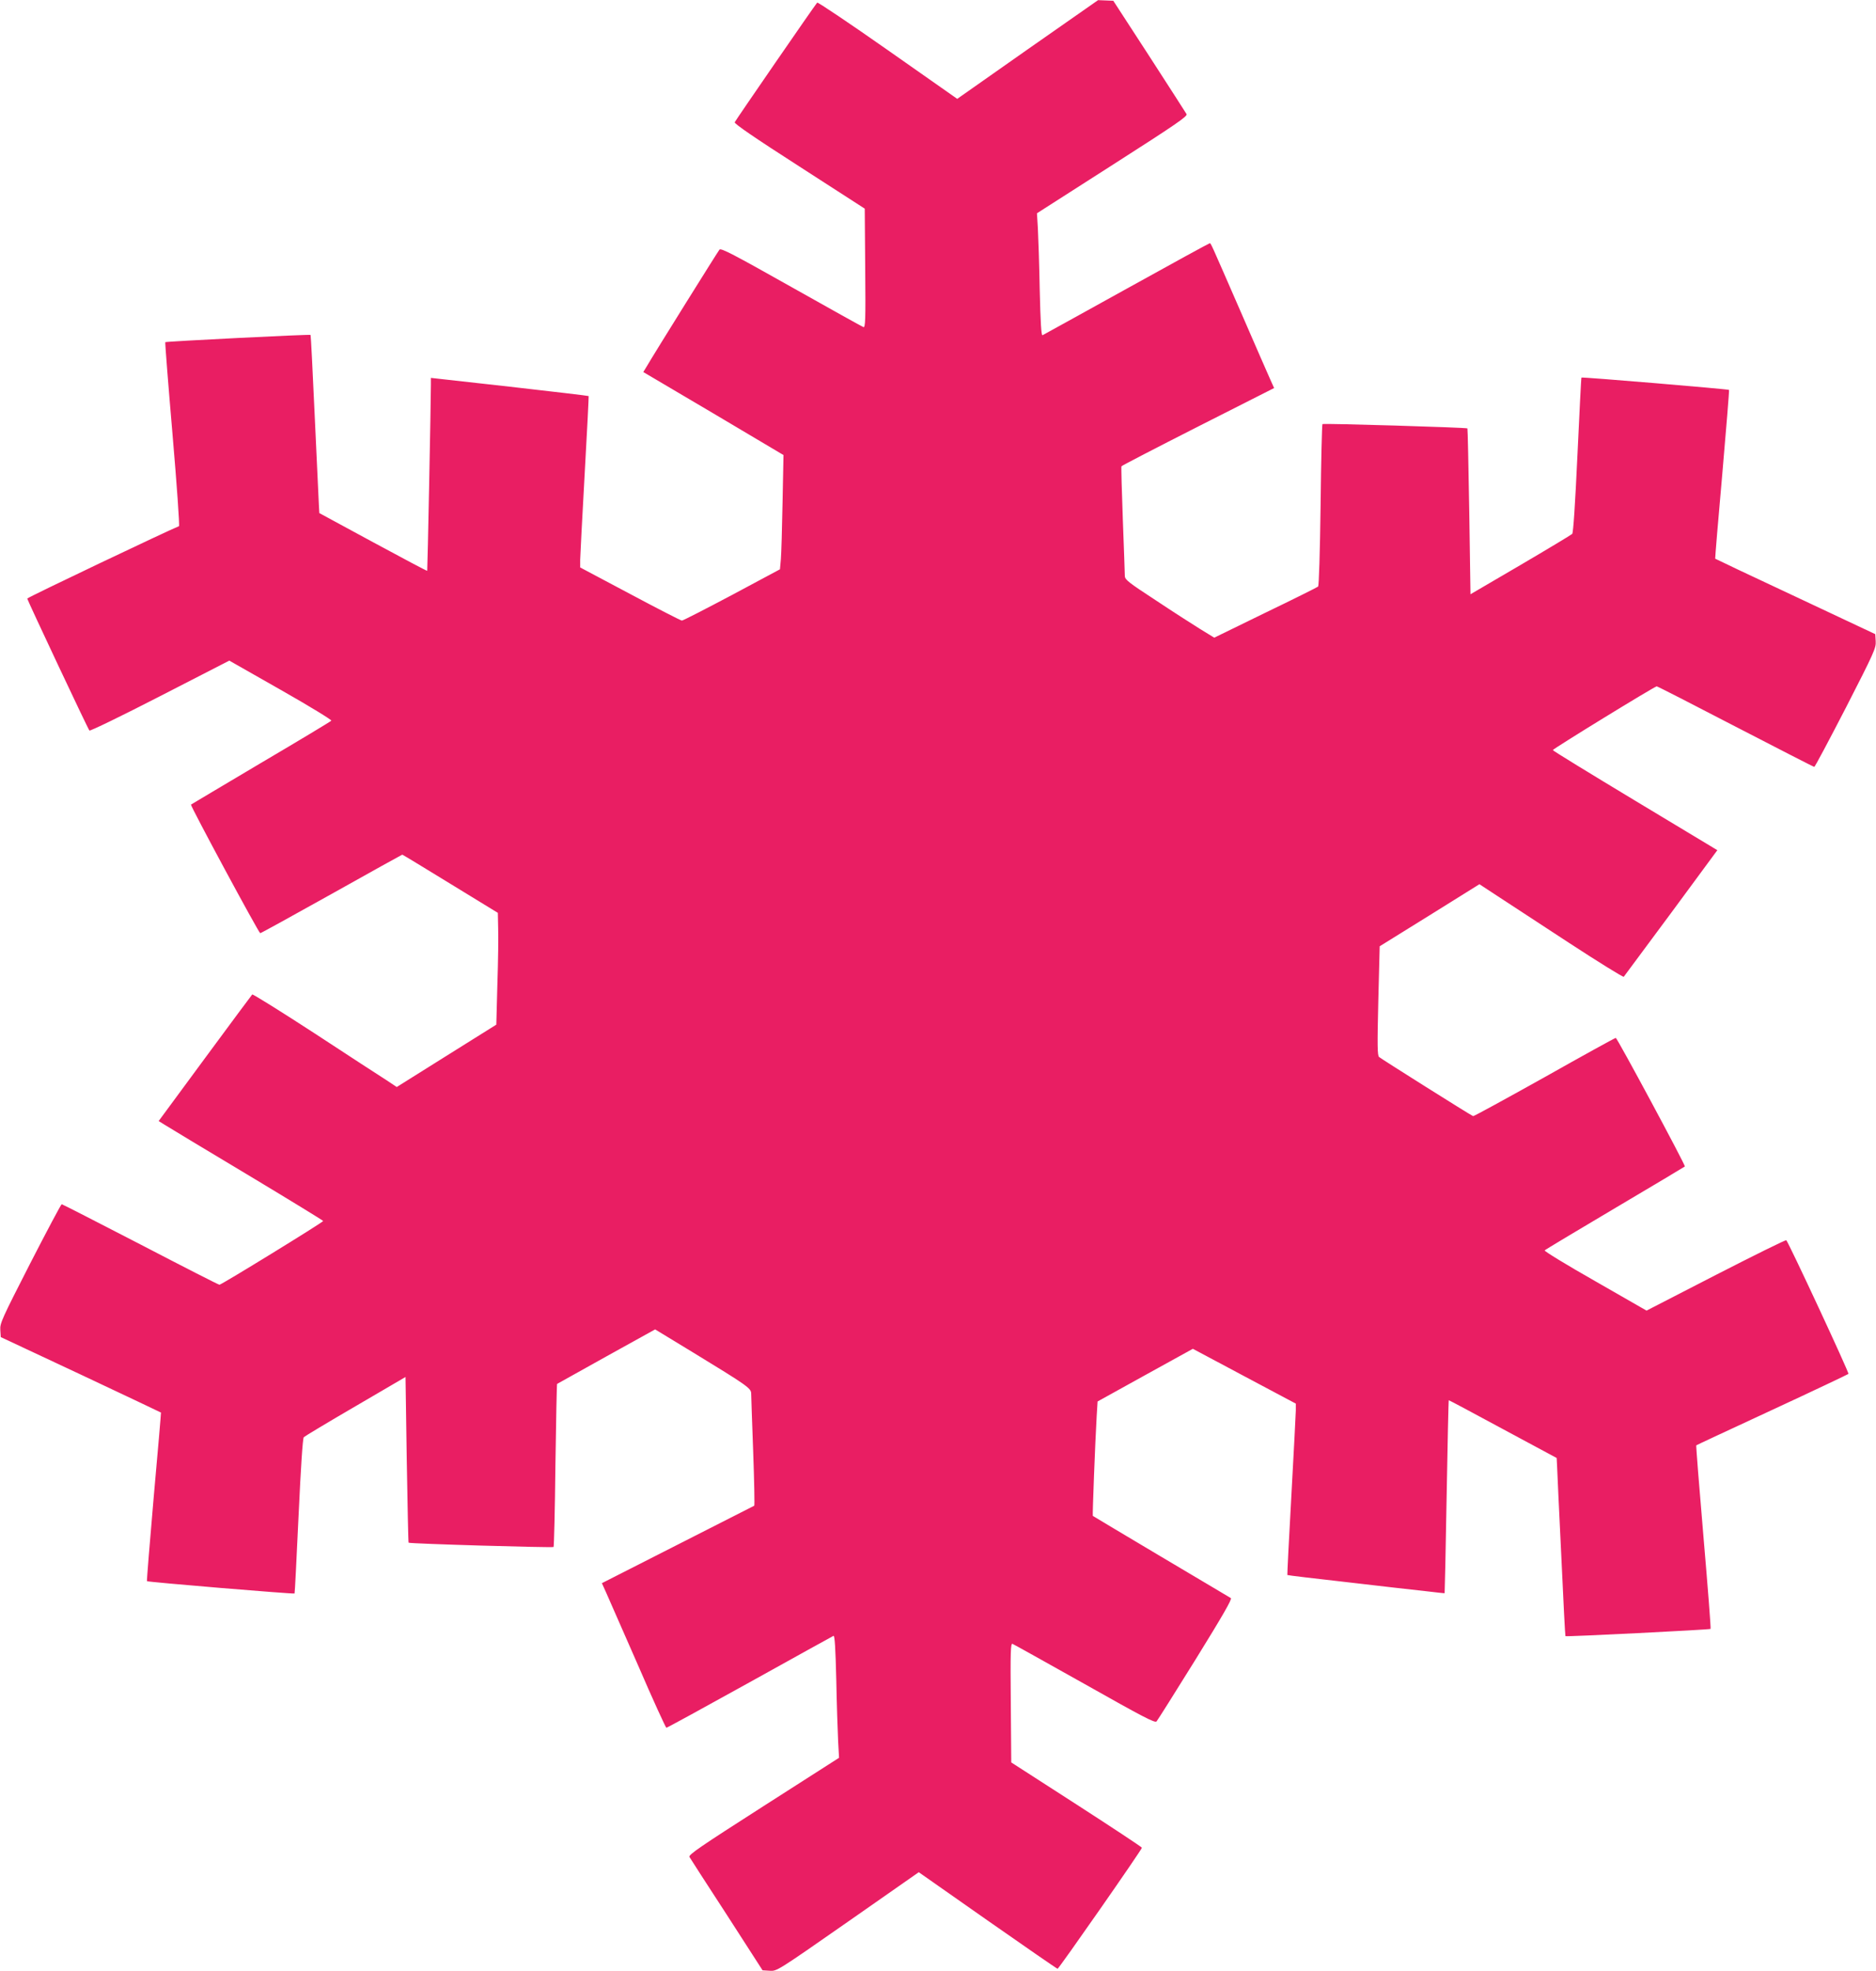 <?xml version="1.0" standalone="no"?>
<!DOCTYPE svg PUBLIC "-//W3C//DTD SVG 20010904//EN"
 "http://www.w3.org/TR/2001/REC-SVG-20010904/DTD/svg10.dtd">
<svg version="1.0" xmlns="http://www.w3.org/2000/svg"
 width="1219pt" height="1280pt" viewBox="0 0 1219 1280"
 preserveAspectRatio="xMidYMid meet">
<g transform="translate(0,1280) scale(0.1,-0.1)"
fill="#e91e63" stroke="none">
<path d="M6677 12479 l-457 -321 -452 317 c-248 174 -454 312 -458 308 -17
-19 -531 -765 -536 -777 -4 -9 130 -101 420 -287 l425 -274 3 -388 c3 -341 1
-387 -12 -381 -8 3 -219 120 -469 261 -375 211 -455 253 -466 242 -10 -12
-417 -663 -476 -764 l-19 -31 456 -269 455 -270 -6 -305 c-3 -168 -8 -335 -11
-371 l-6 -66 -312 -167 c-172 -91 -318 -166 -325 -166 -7 0 -159 78 -337 173
l-324 172 0 50 c1 28 13 277 29 555 16 278 27 506 26 508 -2 2 -233 29 -514
61 l-511 57 0 -42 c0 -106 -22 -1209 -24 -1211 -1 -2 -160 82 -352 186 l-349
189 -3 54 c-1 29 -14 289 -27 577 -13 288 -25 525 -27 526 -5 5 -938 -42 -944
-47 -2 -3 19 -272 47 -598 28 -327 47 -596 42 -597 -54 -20 -988 -464 -986
-470 3 -15 395 -848 404 -857 4 -5 208 94 459 223 l450 231 336 -191 c185
-105 332 -195 327 -199 -4 -5 -210 -129 -458 -275 -247 -147 -452 -268 -454
-270 -6 -6 441 -835 450 -835 5 0 213 115 464 255 250 140 457 255 459 255 2
0 143 -85 312 -189 l309 -189 2 -99 c2 -54 0 -217 -5 -363 l-7 -264 -323 -202
-324 -203 -66 44 c-37 23 -247 160 -467 304 -220 143 -403 257 -406 253 -4 -4
-142 -190 -308 -415 l-300 -407 37 -23 c20 -13 261 -158 535 -322 273 -164
497 -301 497 -304 0 -8 -661 -414 -674 -414 -6 0 -237 118 -514 262 -277 143
-507 261 -511 261 -4 0 -96 -173 -205 -385 -183 -358 -197 -388 -194 -431 l3
-47 519 -243 c286 -135 520 -245 522 -247 1 -1 -20 -247 -47 -547 -26 -299
-46 -546 -44 -548 5 -6 956 -85 959 -80 2 1 13 228 26 503 15 322 27 504 34
512 6 6 157 97 336 201 l325 190 8 -536 c5 -295 10 -538 12 -540 6 -7 936 -34
942 -28 3 3 9 242 12 530 4 289 9 527 11 529 3 2 147 82 321 179 l316 175 250
-152 c346 -211 373 -230 374 -263 0 -15 6 -184 13 -377 7 -192 10 -351 7 -353
-3 -1 -227 -115 -498 -253 l-492 -250 28 -62 c15 -34 108 -245 206 -469 97
-225 181 -408 185 -408 5 0 248 133 542 296 293 163 538 298 544 301 8 3 13
-80 18 -284 3 -158 9 -337 12 -398 l6 -110 -491 -314 c-411 -263 -489 -316
-481 -330 5 -9 114 -178 243 -376 l232 -360 47 -3 c46 -3 48 -2 507 318 l461
322 448 -314 c246 -172 450 -313 454 -313 8 0 548 774 548 786 0 4 -191 130
-425 281 l-424 273 -3 388 c-3 333 -1 386 11 382 8 -3 219 -121 469 -261 376
-212 456 -254 467 -243 7 8 121 189 254 403 177 286 238 392 229 398 -7 4
-211 126 -453 269 -242 144 -442 263 -444 265 -3 3 15 474 25 646 l6 97 309
171 310 171 334 -178 335 -178 0 -45 c-1 -25 -13 -274 -29 -555 -16 -280 -27
-511 -26 -513 2 -2 178 -23 392 -47 213 -25 442 -51 508 -58 66 -8 121 -14
122 -13 1 1 7 282 13 626 6 344 12 626 14 627 1 1 159 -83 351 -187 l350 -188
3 -59 c1 -32 13 -291 27 -576 13 -285 25 -520 27 -522 5 -5 938 42 943 47 3 2
-18 271 -46 597 -28 326 -49 594 -47 595 1 2 224 105 493 230 270 125 493 231
496 234 6 6 -388 852 -404 868 -3 4 -209 -98 -457 -225 l-451 -232 -335 192
c-185 105 -332 195 -327 199 4 5 210 128 458 275 247 146 451 268 453 270 6 6
-440 835 -449 835 -5 0 -214 -115 -464 -256 -251 -140 -459 -254 -463 -252
-18 7 -598 372 -611 384 -11 10 -12 71 -5 365 l9 354 324 201 324 202 116 -76
c64 -42 273 -179 465 -304 193 -126 353 -225 357 -221 4 5 142 191 308 415
l300 407 -535 322 c-294 177 -534 324 -534 328 0 8 662 414 675 414 5 0 236
-118 513 -262 277 -143 506 -261 511 -261 4 0 96 173 205 384 184 359 197 388
194 432 l-3 46 -519 244 c-285 133 -519 244 -521 246 -1 2 19 248 46 548 26
299 46 546 44 548 -5 5 -956 85 -959 80 -2 -1 -13 -228 -26 -503 -15 -322 -27
-504 -34 -512 -6 -6 -157 -97 -336 -202 l-325 -190 -8 537 c-5 295 -10 538
-12 540 -6 6 -936 34 -942 28 -3 -3 -9 -240 -12 -526 -4 -312 -11 -523 -16
-529 -6 -5 -160 -82 -343 -170 l-332 -162 -93 57 c-50 31 -181 115 -289 187
-173 113 -198 132 -199 156 0 14 -6 179 -13 366 -7 187 -11 343 -9 347 2 4
226 120 498 258 l494 250 -26 58 c-14 31 -101 230 -193 442 -200 458 -191 440
-200 440 -4 0 -247 -133 -541 -296 -294 -163 -539 -298 -545 -301 -8 -3 -13
83 -18 294 -3 164 -9 343 -12 398 l-6 100 491 314 c413 264 489 316 481 330
-5 9 -114 178 -242 376 l-234 360 -49 2 -50 2 -458 -320z"/>
</g>
</svg>
